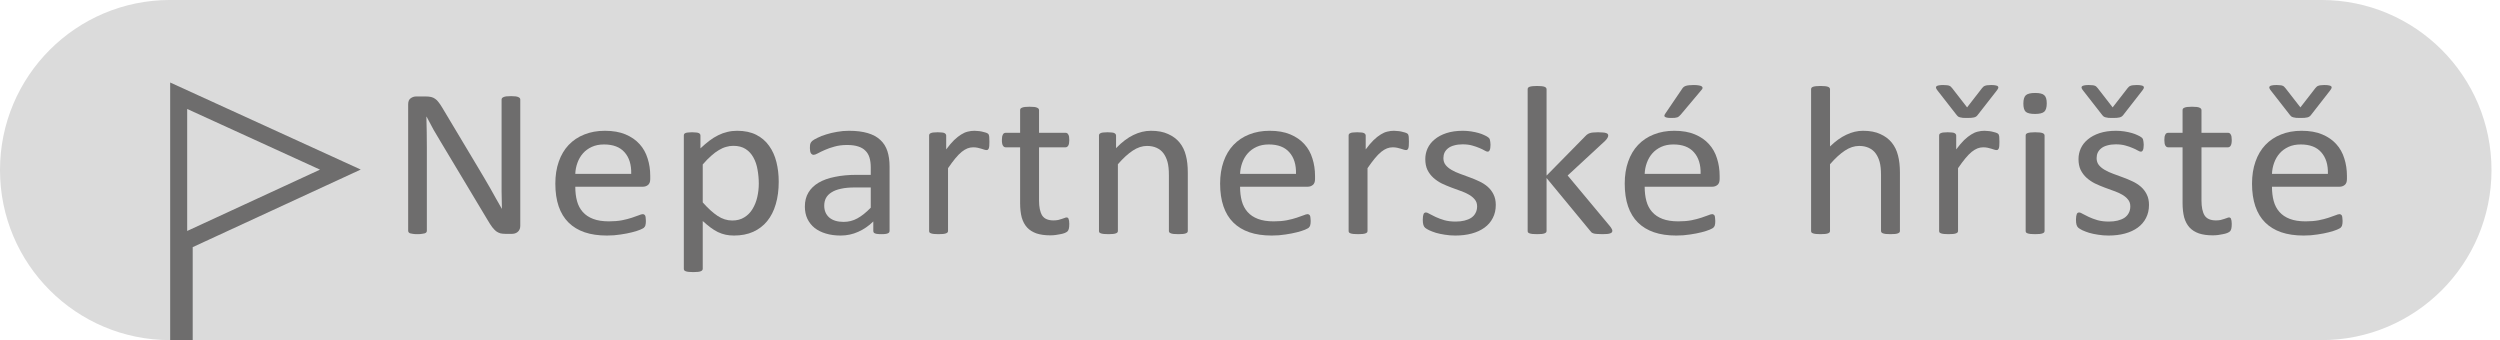 <svg width="147" height="20" viewBox="0 0 147 20" fill="none" xmlns="http://www.w3.org/2000/svg">
<path d="M136.5 -0.001H10C4.477 -0.001 0 4.476 0 9.999C0 15.522 4.477 19.999 10 19.999H136.5C142.023 19.999 146.5 15.522 146.5 9.999C146.5 4.476 142.023 -0.001 136.5 -0.001Z" fill="#DBDBDB"/>
<path d="M10.831 14.532V19.501H10.506V5.629L20.014 9.972L11.121 14.078L10.831 14.212V14.532Z" stroke="#6E6D6D"/>
<path d="M30.592 13.29C30.592 13.373 30.576 13.443 30.544 13.502C30.517 13.56 30.479 13.607 30.43 13.645C30.385 13.682 30.333 13.709 30.275 13.726C30.216 13.742 30.158 13.751 30.1 13.751H29.729C29.612 13.751 29.509 13.74 29.419 13.72C29.334 13.695 29.25 13.653 29.169 13.595C29.093 13.533 29.015 13.45 28.934 13.346C28.857 13.242 28.772 13.109 28.677 12.947L25.928 8.363C25.784 8.126 25.638 7.879 25.489 7.622C25.346 7.36 25.211 7.107 25.085 6.862H25.072C25.081 7.161 25.087 7.466 25.092 7.777C25.096 8.089 25.099 8.398 25.099 8.705V13.57C25.099 13.599 25.09 13.628 25.072 13.657C25.054 13.682 25.022 13.703 24.977 13.72C24.937 13.732 24.881 13.742 24.809 13.751C24.741 13.763 24.654 13.769 24.546 13.769C24.438 13.769 24.348 13.763 24.276 13.751C24.209 13.742 24.155 13.732 24.115 13.72C24.074 13.703 24.045 13.682 24.027 13.657C24.009 13.628 24 13.599 24 13.57V6.133C24 5.967 24.049 5.848 24.148 5.778C24.247 5.707 24.355 5.672 24.472 5.672H25.024C25.155 5.672 25.263 5.682 25.348 5.703C25.438 5.724 25.517 5.759 25.584 5.809C25.656 5.855 25.723 5.921 25.786 6.008C25.854 6.091 25.925 6.197 26.002 6.326L28.118 9.864C28.248 10.08 28.374 10.292 28.495 10.499C28.617 10.703 28.734 10.904 28.846 11.104C28.958 11.303 29.068 11.5 29.176 11.695C29.288 11.886 29.399 12.079 29.506 12.274H29.513C29.504 11.946 29.497 11.606 29.493 11.253C29.493 10.896 29.493 10.553 29.493 10.225V5.853C29.493 5.824 29.502 5.797 29.52 5.772C29.538 5.747 29.567 5.726 29.608 5.709C29.652 5.689 29.709 5.674 29.776 5.666C29.848 5.657 29.94 5.653 30.052 5.653C30.151 5.653 30.237 5.657 30.308 5.666C30.38 5.674 30.437 5.689 30.477 5.709C30.517 5.726 30.547 5.747 30.565 5.772C30.583 5.797 30.592 5.824 30.592 5.853V13.29Z" fill="#6E6D6D"/>
<path d="M38.234 10.53C38.234 10.692 38.189 10.809 38.099 10.879C38.014 10.946 37.915 10.979 37.803 10.979H33.827C33.827 11.29 33.86 11.571 33.928 11.82C33.995 12.069 34.107 12.283 34.264 12.461C34.422 12.64 34.626 12.777 34.878 12.872C35.13 12.968 35.437 13.016 35.801 13.016C36.089 13.016 36.345 12.995 36.57 12.953C36.794 12.908 36.987 12.858 37.149 12.804C37.316 12.75 37.45 12.702 37.554 12.661C37.661 12.615 37.742 12.592 37.796 12.592C37.828 12.592 37.855 12.6 37.877 12.617C37.904 12.63 37.924 12.65 37.938 12.679C37.951 12.708 37.96 12.75 37.965 12.804C37.974 12.854 37.978 12.916 37.978 12.991C37.978 13.045 37.976 13.092 37.971 13.134C37.967 13.171 37.96 13.207 37.951 13.24C37.947 13.269 37.935 13.296 37.918 13.321C37.904 13.346 37.884 13.371 37.857 13.396C37.834 13.416 37.763 13.454 37.641 13.508C37.52 13.558 37.363 13.607 37.169 13.657C36.976 13.707 36.752 13.751 36.495 13.788C36.244 13.83 35.974 13.85 35.687 13.85C35.188 13.85 34.75 13.786 34.372 13.657C33.999 13.528 33.685 13.338 33.429 13.084C33.173 12.831 32.98 12.513 32.849 12.131C32.719 11.749 32.654 11.305 32.654 10.798C32.654 10.317 32.721 9.885 32.856 9.503C32.991 9.116 33.184 8.791 33.435 8.525C33.692 8.255 33.999 8.049 34.359 7.908C34.718 7.763 35.12 7.69 35.565 7.69C36.042 7.69 36.446 7.761 36.779 7.902C37.115 8.043 37.392 8.234 37.608 8.475C37.823 8.712 37.98 8.992 38.079 9.316C38.183 9.636 38.234 9.978 38.234 10.344V10.53ZM37.115 10.225C37.129 9.685 36.999 9.262 36.725 8.955C36.455 8.647 36.053 8.494 35.518 8.494C35.244 8.494 35.004 8.541 34.797 8.637C34.59 8.732 34.417 8.859 34.278 9.017C34.139 9.175 34.031 9.359 33.955 9.571C33.878 9.779 33.835 9.997 33.827 10.225H37.115Z" fill="#6E6D6D"/>
<path d="M45.789 10.686C45.789 11.176 45.731 11.616 45.614 12.007C45.502 12.397 45.333 12.729 45.109 13.003C44.889 13.273 44.614 13.483 44.286 13.632C43.959 13.778 43.583 13.85 43.161 13.85C42.981 13.85 42.815 13.834 42.662 13.8C42.509 13.767 42.359 13.715 42.211 13.645C42.067 13.574 41.923 13.485 41.779 13.377C41.635 13.269 41.483 13.142 41.321 12.997V15.8C41.321 15.833 41.312 15.862 41.294 15.887C41.276 15.912 41.247 15.933 41.206 15.949C41.166 15.966 41.11 15.979 41.038 15.987C40.966 15.995 40.874 15.999 40.761 15.999C40.654 15.999 40.564 15.995 40.492 15.987C40.42 15.979 40.362 15.966 40.317 15.949C40.276 15.933 40.247 15.912 40.229 15.887C40.216 15.862 40.209 15.833 40.209 15.8V7.97C40.209 7.933 40.216 7.904 40.229 7.883C40.242 7.858 40.27 7.838 40.31 7.821C40.35 7.804 40.402 7.794 40.465 7.79C40.528 7.781 40.604 7.777 40.694 7.777C40.788 7.777 40.865 7.781 40.923 7.79C40.986 7.794 41.038 7.804 41.078 7.821C41.119 7.838 41.146 7.858 41.159 7.883C41.177 7.904 41.186 7.933 41.186 7.97V8.724C41.37 8.55 41.548 8.398 41.719 8.269C41.889 8.141 42.06 8.035 42.231 7.952C42.406 7.864 42.584 7.8 42.763 7.759C42.947 7.713 43.141 7.69 43.343 7.69C43.783 7.69 44.158 7.769 44.468 7.927C44.779 8.085 45.03 8.301 45.223 8.575C45.421 8.849 45.565 9.168 45.655 9.534C45.745 9.895 45.789 10.279 45.789 10.686ZM44.617 10.805C44.617 10.518 44.592 10.242 44.543 9.976C44.498 9.706 44.417 9.467 44.3 9.26C44.188 9.052 44.035 8.886 43.842 8.761C43.648 8.637 43.408 8.575 43.12 8.575C42.977 8.575 42.835 8.595 42.696 8.637C42.557 8.674 42.415 8.737 42.271 8.824C42.127 8.907 41.977 9.019 41.82 9.16C41.662 9.297 41.496 9.467 41.321 9.671V11.901C41.627 12.245 41.916 12.509 42.19 12.692C42.465 12.874 42.752 12.966 43.053 12.966C43.332 12.966 43.57 12.904 43.767 12.779C43.97 12.654 44.131 12.488 44.253 12.281C44.379 12.073 44.471 11.841 44.529 11.583C44.587 11.326 44.617 11.066 44.617 10.805Z" fill="#6E6D6D"/>
<path d="M52.307 13.582C52.307 13.632 52.289 13.67 52.253 13.695C52.217 13.72 52.167 13.738 52.104 13.751C52.041 13.763 51.949 13.769 51.828 13.769C51.711 13.769 51.617 13.763 51.545 13.751C51.478 13.738 51.428 13.72 51.397 13.695C51.365 13.67 51.35 13.632 51.35 13.582V13.022C51.084 13.284 50.788 13.487 50.46 13.632C50.136 13.778 49.793 13.85 49.429 13.85C49.11 13.85 48.82 13.811 48.559 13.732C48.303 13.657 48.083 13.547 47.899 13.402C47.719 13.257 47.578 13.078 47.474 12.866C47.375 12.654 47.326 12.414 47.326 12.144C47.326 11.828 47.395 11.554 47.535 11.322C47.674 11.089 47.874 10.896 48.135 10.742C48.395 10.588 48.714 10.474 49.092 10.4C49.469 10.321 49.894 10.281 50.366 10.281H51.201V9.845C51.201 9.629 51.177 9.438 51.127 9.272C51.078 9.106 50.997 8.969 50.885 8.861C50.777 8.749 50.635 8.666 50.46 8.612C50.285 8.554 50.069 8.525 49.813 8.525C49.539 8.525 49.292 8.556 49.072 8.618C48.856 8.676 48.665 8.743 48.499 8.818C48.337 8.888 48.2 8.955 48.087 9.017C47.98 9.075 47.899 9.104 47.845 9.104C47.809 9.104 47.777 9.096 47.751 9.079C47.724 9.062 47.699 9.038 47.676 9.004C47.658 8.971 47.645 8.93 47.636 8.88C47.627 8.826 47.622 8.768 47.622 8.705C47.622 8.602 47.629 8.521 47.643 8.462C47.661 8.4 47.699 8.342 47.757 8.288C47.82 8.234 47.926 8.172 48.074 8.101C48.222 8.026 48.393 7.96 48.586 7.902C48.779 7.84 48.991 7.79 49.22 7.752C49.449 7.711 49.68 7.69 49.914 7.69C50.35 7.69 50.721 7.736 51.026 7.827C51.332 7.918 51.579 8.053 51.767 8.232C51.956 8.406 52.093 8.624 52.179 8.886C52.264 9.148 52.307 9.453 52.307 9.802V13.582ZM51.201 11.023H50.251C49.945 11.023 49.68 11.047 49.456 11.097C49.231 11.143 49.044 11.213 48.896 11.309C48.748 11.4 48.638 11.512 48.566 11.645C48.499 11.774 48.465 11.924 48.465 12.094C48.465 12.384 48.564 12.617 48.761 12.791C48.964 12.962 49.245 13.047 49.604 13.047C49.896 13.047 50.166 12.978 50.413 12.841C50.664 12.704 50.927 12.495 51.201 12.212V11.023Z" fill="#6E6D6D"/>
<path d="M58.177 8.338C58.177 8.429 58.175 8.506 58.17 8.568C58.166 8.631 58.157 8.68 58.143 8.718C58.13 8.751 58.112 8.778 58.089 8.799C58.071 8.815 58.044 8.824 58.008 8.824C57.972 8.824 57.927 8.815 57.873 8.799C57.824 8.778 57.766 8.759 57.698 8.743C57.635 8.722 57.563 8.703 57.483 8.687C57.402 8.67 57.314 8.662 57.22 8.662C57.107 8.662 56.997 8.683 56.889 8.724C56.782 8.766 56.667 8.834 56.546 8.93C56.429 9.025 56.305 9.152 56.175 9.31C56.045 9.467 55.901 9.66 55.744 9.889V13.576C55.744 13.61 55.735 13.639 55.717 13.664C55.699 13.684 55.67 13.703 55.629 13.72C55.589 13.736 55.532 13.749 55.461 13.757C55.389 13.765 55.297 13.769 55.184 13.769C55.077 13.769 54.987 13.765 54.915 13.757C54.843 13.749 54.784 13.736 54.739 13.72C54.699 13.703 54.67 13.684 54.652 13.664C54.638 13.639 54.632 13.61 54.632 13.576V7.97C54.632 7.937 54.638 7.91 54.652 7.889C54.665 7.864 54.692 7.844 54.733 7.827C54.773 7.806 54.825 7.794 54.888 7.79C54.951 7.781 55.034 7.777 55.137 7.777C55.236 7.777 55.317 7.781 55.38 7.79C55.447 7.794 55.499 7.806 55.535 7.827C55.571 7.844 55.595 7.864 55.609 7.889C55.627 7.91 55.636 7.937 55.636 7.97V8.786C55.802 8.562 55.957 8.379 56.101 8.238C56.249 8.097 56.389 7.987 56.519 7.908C56.649 7.825 56.777 7.769 56.903 7.74C57.033 7.707 57.164 7.69 57.294 7.69C57.352 7.69 57.417 7.694 57.489 7.703C57.566 7.707 57.644 7.717 57.725 7.734C57.806 7.75 57.878 7.769 57.941 7.79C58.008 7.811 58.056 7.831 58.082 7.852C58.109 7.873 58.127 7.894 58.136 7.914C58.145 7.931 58.152 7.954 58.157 7.983C58.166 8.012 58.17 8.056 58.17 8.114C58.175 8.168 58.177 8.242 58.177 8.338Z" fill="#6E6D6D"/>
<path d="M62.874 13.165C62.874 13.286 62.865 13.381 62.847 13.452C62.829 13.522 62.802 13.574 62.766 13.607C62.73 13.641 62.676 13.672 62.605 13.701C62.533 13.73 62.45 13.753 62.355 13.769C62.265 13.79 62.169 13.807 62.065 13.819C61.962 13.832 61.859 13.838 61.755 13.838C61.441 13.838 61.171 13.8 60.947 13.726C60.722 13.647 60.538 13.531 60.394 13.377C60.25 13.219 60.145 13.022 60.077 12.785C60.014 12.544 59.983 12.262 59.983 11.938V8.662H59.134C59.066 8.662 59.012 8.629 58.972 8.562C58.931 8.496 58.911 8.388 58.911 8.238C58.911 8.159 58.916 8.093 58.925 8.039C58.938 7.985 58.954 7.941 58.972 7.908C58.99 7.871 59.012 7.846 59.039 7.833C59.071 7.817 59.104 7.808 59.14 7.808H59.983V6.475C59.983 6.446 59.989 6.419 60.003 6.395C60.021 6.37 60.05 6.349 60.091 6.332C60.136 6.311 60.194 6.297 60.266 6.289C60.338 6.28 60.428 6.276 60.535 6.276C60.648 6.276 60.74 6.28 60.812 6.289C60.884 6.297 60.94 6.311 60.98 6.332C61.021 6.349 61.05 6.37 61.068 6.395C61.086 6.419 61.095 6.446 61.095 6.475V7.808H62.652C62.688 7.808 62.719 7.817 62.746 7.833C62.773 7.846 62.796 7.871 62.813 7.908C62.836 7.941 62.852 7.985 62.861 8.039C62.87 8.093 62.874 8.159 62.874 8.238C62.874 8.388 62.854 8.496 62.813 8.562C62.773 8.629 62.719 8.662 62.652 8.662H61.095V11.789C61.095 12.175 61.156 12.468 61.277 12.667C61.403 12.862 61.625 12.96 61.944 12.96C62.047 12.96 62.14 12.951 62.22 12.935C62.301 12.914 62.373 12.893 62.436 12.872C62.499 12.852 62.553 12.833 62.598 12.816C62.643 12.796 62.683 12.785 62.719 12.785C62.742 12.785 62.762 12.791 62.78 12.804C62.802 12.812 62.818 12.831 62.827 12.86C62.84 12.889 62.852 12.928 62.861 12.978C62.87 13.028 62.874 13.09 62.874 13.165Z" fill="#6E6D6D"/>
<path d="M69.843 13.576C69.843 13.61 69.834 13.639 69.816 13.664C69.798 13.684 69.769 13.703 69.728 13.72C69.688 13.736 69.632 13.749 69.56 13.757C69.488 13.765 69.398 13.769 69.29 13.769C69.178 13.769 69.086 13.765 69.014 13.757C68.942 13.749 68.886 13.736 68.846 13.72C68.805 13.703 68.776 13.684 68.758 13.664C68.74 13.639 68.731 13.61 68.731 13.576V10.294C68.731 9.974 68.704 9.717 68.65 9.521C68.596 9.326 68.517 9.158 68.414 9.017C68.311 8.876 68.176 8.768 68.01 8.693C67.848 8.618 67.659 8.581 67.444 8.581C67.165 8.581 66.886 8.672 66.608 8.855C66.329 9.038 66.037 9.305 65.732 9.658V13.576C65.732 13.61 65.723 13.639 65.705 13.664C65.687 13.684 65.657 13.703 65.617 13.72C65.577 13.736 65.52 13.749 65.449 13.757C65.377 13.765 65.285 13.769 65.172 13.769C65.064 13.769 64.975 13.765 64.903 13.757C64.831 13.749 64.772 13.736 64.727 13.72C64.687 13.703 64.658 13.684 64.64 13.664C64.626 13.639 64.62 13.61 64.62 13.576V7.97C64.62 7.937 64.626 7.91 64.64 7.889C64.653 7.864 64.68 7.844 64.721 7.827C64.761 7.806 64.813 7.794 64.876 7.79C64.939 7.781 65.022 7.777 65.125 7.777C65.224 7.777 65.305 7.781 65.368 7.79C65.435 7.794 65.487 7.806 65.523 7.827C65.559 7.844 65.583 7.864 65.597 7.889C65.615 7.91 65.624 7.937 65.624 7.97V8.712C65.965 8.359 66.305 8.101 66.641 7.939C66.983 7.773 67.327 7.69 67.673 7.69C68.077 7.69 68.416 7.754 68.69 7.883C68.969 8.008 69.194 8.176 69.364 8.388C69.535 8.599 69.656 8.849 69.728 9.135C69.805 9.418 69.843 9.758 69.843 10.157V13.576Z" fill="#6E6D6D"/>
<path d="M77.324 10.53C77.324 10.692 77.279 10.809 77.189 10.879C77.104 10.946 77.005 10.979 76.893 10.979H72.916C72.916 11.29 72.95 11.571 73.017 11.82C73.085 12.069 73.197 12.283 73.354 12.461C73.511 12.64 73.716 12.777 73.968 12.872C74.219 12.968 74.527 13.016 74.891 13.016C75.178 13.016 75.434 12.995 75.659 12.953C75.884 12.908 76.077 12.858 76.239 12.804C76.405 12.75 76.54 12.702 76.643 12.661C76.751 12.615 76.832 12.592 76.886 12.592C76.917 12.592 76.944 12.6 76.967 12.617C76.994 12.63 77.014 12.65 77.027 12.679C77.041 12.708 77.05 12.75 77.054 12.804C77.063 12.854 77.068 12.916 77.068 12.991C77.068 13.045 77.066 13.092 77.061 13.134C77.057 13.171 77.05 13.207 77.041 13.24C77.036 13.269 77.025 13.296 77.007 13.321C76.994 13.346 76.974 13.371 76.947 13.396C76.924 13.416 76.852 13.454 76.731 13.508C76.609 13.558 76.452 13.607 76.259 13.657C76.066 13.707 75.841 13.751 75.585 13.788C75.333 13.83 75.064 13.85 74.776 13.85C74.278 13.85 73.839 13.786 73.462 13.657C73.089 13.528 72.775 13.338 72.518 13.084C72.262 12.831 72.069 12.513 71.939 12.131C71.808 11.749 71.743 11.305 71.743 10.798C71.743 10.317 71.811 9.885 71.945 9.503C72.08 9.116 72.273 8.791 72.525 8.525C72.781 8.255 73.089 8.049 73.448 7.908C73.808 7.763 74.21 7.69 74.655 7.69C75.131 7.69 75.536 7.761 75.868 7.902C76.205 8.043 76.481 8.234 76.697 8.475C76.913 8.712 77.07 8.992 77.169 9.316C77.272 9.636 77.324 9.978 77.324 10.344V10.53ZM76.205 10.225C76.219 9.685 76.088 9.262 75.814 8.955C75.545 8.647 75.142 8.494 74.608 8.494C74.334 8.494 74.093 8.541 73.887 8.637C73.68 8.732 73.507 8.859 73.368 9.017C73.228 9.175 73.121 9.359 73.044 9.571C72.968 9.779 72.925 9.997 72.916 10.225H76.205Z" fill="#6E6D6D"/>
<path d="M82.844 8.338C82.844 8.429 82.841 8.506 82.837 8.568C82.832 8.631 82.823 8.68 82.81 8.718C82.796 8.751 82.778 8.778 82.756 8.799C82.738 8.815 82.711 8.824 82.675 8.824C82.639 8.824 82.594 8.815 82.54 8.799C82.491 8.778 82.433 8.759 82.365 8.743C82.302 8.722 82.23 8.703 82.149 8.687C82.069 8.67 81.981 8.662 81.887 8.662C81.774 8.662 81.664 8.683 81.556 8.724C81.448 8.766 81.334 8.834 81.213 8.93C81.096 9.025 80.972 9.152 80.842 9.31C80.712 9.467 80.568 9.66 80.41 9.889V13.576C80.41 13.61 80.402 13.639 80.384 13.664C80.366 13.684 80.336 13.703 80.296 13.72C80.255 13.736 80.199 13.749 80.127 13.757C80.056 13.765 79.963 13.769 79.851 13.769C79.743 13.769 79.653 13.765 79.582 13.757C79.51 13.749 79.451 13.736 79.406 13.72C79.366 13.703 79.337 13.684 79.319 13.664C79.305 13.639 79.299 13.61 79.299 13.576V7.97C79.299 7.937 79.305 7.91 79.319 7.889C79.332 7.864 79.359 7.844 79.4 7.827C79.44 7.806 79.492 7.794 79.555 7.79C79.618 7.781 79.701 7.777 79.804 7.777C79.903 7.777 79.984 7.781 80.047 7.79C80.114 7.794 80.166 7.806 80.202 7.827C80.237 7.844 80.262 7.864 80.276 7.889C80.294 7.91 80.303 7.937 80.303 7.97V8.786C80.469 8.562 80.624 8.379 80.768 8.238C80.916 8.097 81.055 7.987 81.186 7.908C81.316 7.825 81.444 7.769 81.57 7.74C81.7 7.707 81.83 7.69 81.961 7.69C82.019 7.69 82.084 7.694 82.156 7.703C82.233 7.707 82.311 7.717 82.392 7.734C82.473 7.75 82.545 7.769 82.608 7.79C82.675 7.811 82.722 7.831 82.749 7.852C82.776 7.873 82.794 7.894 82.803 7.914C82.812 7.931 82.819 7.954 82.823 7.983C82.832 8.012 82.837 8.056 82.837 8.114C82.841 8.168 82.844 8.242 82.844 8.338Z" fill="#6E6D6D"/>
<path d="M87.952 12.05C87.952 12.337 87.894 12.592 87.777 12.816C87.665 13.041 87.503 13.229 87.292 13.383C87.081 13.537 86.829 13.653 86.537 13.732C86.245 13.811 85.924 13.85 85.573 13.85C85.357 13.85 85.151 13.834 84.953 13.8C84.76 13.771 84.585 13.734 84.427 13.688C84.275 13.639 84.144 13.589 84.036 13.539C83.928 13.485 83.85 13.437 83.8 13.396C83.751 13.354 83.715 13.296 83.693 13.221C83.67 13.146 83.659 13.045 83.659 12.916C83.659 12.837 83.663 12.771 83.672 12.717C83.681 12.663 83.693 12.619 83.706 12.586C83.719 12.553 83.737 12.53 83.76 12.517C83.787 12.501 83.816 12.492 83.848 12.492C83.897 12.492 83.969 12.521 84.063 12.58C84.162 12.634 84.281 12.694 84.421 12.76C84.564 12.827 84.733 12.889 84.926 12.947C85.119 13.001 85.342 13.028 85.593 13.028C85.782 13.028 85.953 13.009 86.105 12.972C86.258 12.935 86.391 12.881 86.503 12.81C86.615 12.735 86.701 12.642 86.759 12.53C86.822 12.418 86.854 12.285 86.854 12.131C86.854 11.973 86.809 11.841 86.719 11.733C86.633 11.625 86.519 11.529 86.375 11.446C86.231 11.363 86.07 11.29 85.89 11.228C85.71 11.162 85.524 11.093 85.33 11.023C85.142 10.952 84.955 10.873 84.771 10.786C84.591 10.694 84.43 10.584 84.286 10.456C84.142 10.327 84.025 10.173 83.935 9.995C83.85 9.816 83.807 9.602 83.807 9.353C83.807 9.133 83.852 8.923 83.942 8.724C84.036 8.521 84.176 8.344 84.36 8.195C84.544 8.041 84.773 7.918 85.047 7.827C85.326 7.736 85.649 7.69 86.018 7.69C86.18 7.69 86.341 7.703 86.503 7.727C86.665 7.752 86.811 7.784 86.941 7.821C87.072 7.858 87.182 7.9 87.272 7.945C87.366 7.987 87.436 8.024 87.48 8.058C87.53 8.091 87.561 8.12 87.575 8.145C87.593 8.17 87.604 8.199 87.608 8.232C87.617 8.261 87.624 8.298 87.629 8.344C87.638 8.39 87.642 8.446 87.642 8.512C87.642 8.583 87.638 8.645 87.629 8.699C87.624 8.749 87.613 8.791 87.595 8.824C87.582 8.857 87.564 8.882 87.541 8.898C87.519 8.911 87.494 8.917 87.467 8.917C87.427 8.917 87.368 8.894 87.292 8.849C87.215 8.803 87.116 8.755 86.995 8.705C86.874 8.651 86.73 8.602 86.564 8.556C86.402 8.51 86.216 8.487 86.004 8.487C85.816 8.487 85.649 8.508 85.506 8.55C85.362 8.587 85.243 8.643 85.148 8.718C85.058 8.788 84.989 8.874 84.939 8.973C84.894 9.073 84.872 9.181 84.872 9.297C84.872 9.459 84.917 9.596 85.007 9.708C85.097 9.816 85.213 9.912 85.357 9.995C85.501 10.078 85.665 10.152 85.849 10.219C86.034 10.285 86.22 10.354 86.409 10.425C86.602 10.495 86.791 10.574 86.975 10.661C87.164 10.748 87.33 10.854 87.474 10.979C87.617 11.104 87.732 11.253 87.817 11.427C87.907 11.602 87.952 11.809 87.952 12.05Z" fill="#6E6D6D"/>
<path d="M94.806 13.57C94.806 13.603 94.797 13.632 94.779 13.657C94.761 13.682 94.73 13.703 94.685 13.72C94.645 13.736 94.586 13.749 94.51 13.757C94.433 13.765 94.337 13.769 94.22 13.769C94.099 13.769 93.998 13.765 93.917 13.757C93.84 13.753 93.775 13.745 93.721 13.732C93.667 13.715 93.622 13.695 93.586 13.67C93.555 13.641 93.526 13.607 93.499 13.57L90.938 10.468V13.576C90.938 13.61 90.929 13.639 90.911 13.664C90.893 13.684 90.864 13.703 90.823 13.72C90.783 13.736 90.727 13.749 90.655 13.757C90.583 13.765 90.491 13.769 90.378 13.769C90.27 13.769 90.181 13.765 90.109 13.757C90.037 13.749 89.978 13.736 89.933 13.72C89.893 13.703 89.864 13.684 89.846 13.664C89.832 13.639 89.826 13.61 89.826 13.576V5.255C89.826 5.221 89.832 5.192 89.846 5.167C89.864 5.143 89.893 5.122 89.933 5.105C89.978 5.089 90.037 5.076 90.109 5.068C90.181 5.059 90.27 5.055 90.378 5.055C90.491 5.055 90.583 5.059 90.655 5.068C90.727 5.076 90.783 5.089 90.823 5.105C90.864 5.122 90.893 5.143 90.911 5.167C90.929 5.192 90.938 5.221 90.938 5.255V10.325L93.229 7.995C93.265 7.954 93.303 7.921 93.344 7.896C93.384 7.867 93.431 7.844 93.485 7.827C93.544 7.806 93.611 7.794 93.688 7.79C93.764 7.781 93.856 7.777 93.964 7.777C94.076 7.777 94.171 7.781 94.247 7.79C94.323 7.794 94.384 7.804 94.429 7.821C94.478 7.833 94.512 7.852 94.53 7.877C94.552 7.898 94.564 7.927 94.564 7.964C94.564 8.014 94.548 8.064 94.516 8.114C94.49 8.163 94.442 8.222 94.375 8.288L92.178 10.319L94.645 13.277C94.703 13.348 94.743 13.406 94.766 13.452C94.793 13.493 94.806 13.533 94.806 13.57Z" fill="#6E6D6D"/>
<path d="M101.115 10.53C101.115 10.692 101.07 10.809 100.98 10.879C100.894 10.946 100.796 10.979 100.683 10.979H96.707C96.707 11.29 96.74 11.571 96.808 11.82C96.875 12.069 96.987 12.283 97.145 12.461C97.302 12.64 97.507 12.777 97.758 12.872C98.01 12.968 98.318 13.016 98.681 13.016C98.969 13.016 99.225 12.995 99.45 12.953C99.674 12.908 99.868 12.858 100.029 12.804C100.196 12.75 100.331 12.702 100.434 12.661C100.542 12.615 100.623 12.592 100.677 12.592C100.708 12.592 100.735 12.6 100.757 12.617C100.784 12.63 100.805 12.65 100.818 12.679C100.832 12.708 100.841 12.75 100.845 12.804C100.854 12.854 100.858 12.916 100.858 12.991C100.858 13.045 100.856 13.092 100.852 13.134C100.847 13.171 100.841 13.207 100.832 13.24C100.827 13.269 100.816 13.296 100.798 13.321C100.784 13.346 100.764 13.371 100.737 13.396C100.715 13.416 100.643 13.454 100.521 13.508C100.4 13.558 100.243 13.607 100.05 13.657C99.856 13.707 99.632 13.751 99.376 13.788C99.124 13.83 98.855 13.85 98.567 13.85C98.068 13.85 97.63 13.786 97.253 13.657C96.88 13.528 96.565 13.338 96.309 13.084C96.053 12.831 95.86 12.513 95.729 12.131C95.599 11.749 95.534 11.305 95.534 10.798C95.534 10.317 95.601 9.885 95.736 9.503C95.871 9.116 96.064 8.791 96.316 8.525C96.572 8.255 96.88 8.049 97.239 7.908C97.599 7.763 98.001 7.69 98.446 7.69C98.922 7.69 99.326 7.761 99.659 7.902C99.996 8.043 100.272 8.234 100.488 8.475C100.703 8.712 100.861 8.992 100.96 9.316C101.063 9.636 101.115 9.978 101.115 10.344V10.53ZM99.996 10.225C100.009 9.685 99.879 9.262 99.605 8.955C99.335 8.647 98.933 8.494 98.398 8.494C98.124 8.494 97.884 8.541 97.677 8.637C97.471 8.732 97.298 8.859 97.158 9.017C97.019 9.175 96.911 9.359 96.835 9.571C96.758 9.779 96.716 9.997 96.707 10.225H99.996ZM98.904 5.23C98.931 5.184 98.962 5.147 98.998 5.118C99.034 5.089 99.077 5.066 99.126 5.049C99.18 5.032 99.245 5.02 99.322 5.012C99.398 5.003 99.49 4.999 99.598 4.999C99.724 4.999 99.825 5.008 99.901 5.024C99.982 5.037 100.038 5.057 100.07 5.086C100.101 5.111 100.115 5.143 100.11 5.18C100.106 5.213 100.086 5.248 100.05 5.286L98.83 6.737C98.794 6.779 98.76 6.812 98.729 6.837C98.702 6.862 98.668 6.882 98.628 6.899C98.592 6.912 98.542 6.922 98.479 6.93C98.421 6.934 98.347 6.936 98.257 6.936C98.158 6.936 98.079 6.93 98.021 6.918C97.963 6.905 97.92 6.889 97.893 6.868C97.871 6.847 97.862 6.82 97.866 6.787C97.875 6.754 97.895 6.714 97.927 6.669L98.904 5.23Z" fill="#6E6D6D"/>
<path d="M111.716 13.576C111.716 13.61 111.707 13.639 111.689 13.664C111.671 13.684 111.642 13.703 111.601 13.72C111.561 13.736 111.505 13.749 111.433 13.757C111.361 13.765 111.271 13.769 111.163 13.769C111.051 13.769 110.959 13.765 110.887 13.757C110.815 13.749 110.759 13.736 110.718 13.72C110.678 13.703 110.649 13.684 110.631 13.664C110.613 13.639 110.604 13.61 110.604 13.576V10.294C110.604 9.974 110.577 9.717 110.523 9.521C110.469 9.326 110.39 9.158 110.287 9.017C110.184 8.876 110.049 8.768 109.883 8.693C109.721 8.618 109.532 8.581 109.316 8.581C109.038 8.581 108.759 8.672 108.481 8.855C108.202 9.038 107.91 9.305 107.605 9.658V13.576C107.605 13.61 107.596 13.639 107.578 13.664C107.56 13.684 107.53 13.703 107.49 13.72C107.45 13.736 107.393 13.749 107.321 13.757C107.25 13.765 107.157 13.769 107.045 13.769C106.937 13.769 106.847 13.765 106.776 13.757C106.704 13.749 106.645 13.736 106.6 13.72C106.56 13.703 106.531 13.684 106.513 13.664C106.499 13.639 106.492 13.61 106.492 13.576V5.255C106.492 5.221 106.499 5.192 106.513 5.167C106.531 5.143 106.56 5.122 106.6 5.105C106.645 5.089 106.704 5.076 106.776 5.068C106.847 5.059 106.937 5.055 107.045 5.055C107.157 5.055 107.25 5.059 107.321 5.068C107.393 5.076 107.45 5.089 107.49 5.105C107.53 5.122 107.56 5.143 107.578 5.167C107.596 5.192 107.605 5.221 107.605 5.255V8.612C107.924 8.301 108.245 8.07 108.568 7.921C108.892 7.767 109.218 7.69 109.546 7.69C109.95 7.69 110.289 7.754 110.563 7.883C110.842 8.008 111.067 8.176 111.237 8.388C111.408 8.599 111.529 8.849 111.601 9.135C111.678 9.418 111.716 9.76 111.716 10.163V13.576Z" fill="#6E6D6D"/>
<path d="M117.566 8.338C117.566 8.429 117.564 8.506 117.559 8.568C117.555 8.631 117.546 8.68 117.532 8.718C117.519 8.751 117.501 8.778 117.478 8.799C117.46 8.815 117.433 8.824 117.397 8.824C117.361 8.824 117.316 8.815 117.263 8.799C117.213 8.778 117.155 8.759 117.087 8.743C117.024 8.722 116.952 8.703 116.872 8.687C116.791 8.67 116.703 8.662 116.609 8.662C116.496 8.662 116.386 8.683 116.278 8.724C116.171 8.766 116.056 8.834 115.935 8.93C115.818 9.025 115.694 9.152 115.564 9.31C115.434 9.467 115.29 9.66 115.133 9.889V13.576C115.133 13.61 115.124 13.639 115.106 13.664C115.088 13.684 115.059 13.703 115.018 13.72C114.978 13.736 114.922 13.749 114.85 13.757C114.778 13.765 114.686 13.769 114.573 13.769C114.465 13.769 114.376 13.765 114.304 13.757C114.232 13.749 114.173 13.736 114.128 13.72C114.088 13.703 114.059 13.684 114.041 13.664C114.027 13.639 114.021 13.61 114.021 13.576V7.97C114.021 7.937 114.027 7.91 114.041 7.889C114.054 7.864 114.081 7.844 114.122 7.827C114.162 7.806 114.214 7.794 114.277 7.79C114.34 7.781 114.423 7.777 114.526 7.777C114.625 7.777 114.706 7.781 114.769 7.79C114.836 7.794 114.888 7.806 114.924 7.827C114.96 7.844 114.984 7.864 114.998 7.889C115.016 7.91 115.025 7.937 115.025 7.97V8.786C115.191 8.562 115.346 8.379 115.49 8.238C115.638 8.097 115.777 7.987 115.908 7.908C116.038 7.825 116.166 7.769 116.292 7.74C116.422 7.707 116.553 7.69 116.683 7.69C116.741 7.69 116.806 7.694 116.878 7.703C116.955 7.707 117.033 7.717 117.114 7.734C117.195 7.75 117.267 7.769 117.33 7.79C117.397 7.811 117.444 7.831 117.471 7.852C117.498 7.873 117.516 7.894 117.525 7.914C117.534 7.931 117.541 7.954 117.546 7.983C117.555 8.012 117.559 8.056 117.559 8.114C117.564 8.168 117.566 8.242 117.566 8.338ZM116.541 5.186C116.573 5.149 116.6 5.12 116.622 5.099C116.649 5.074 116.683 5.055 116.723 5.043C116.764 5.026 116.811 5.016 116.865 5.012C116.923 5.003 116.995 4.999 117.081 4.999C117.197 4.999 117.289 5.008 117.357 5.024C117.424 5.037 117.467 5.057 117.485 5.086C117.507 5.111 117.51 5.147 117.492 5.192C117.474 5.234 117.44 5.286 117.391 5.348L116.278 6.774C116.252 6.808 116.222 6.835 116.191 6.855C116.159 6.876 116.119 6.893 116.07 6.905C116.025 6.914 115.968 6.922 115.901 6.93C115.834 6.934 115.751 6.936 115.652 6.936C115.557 6.936 115.479 6.934 115.416 6.93C115.353 6.922 115.297 6.912 115.247 6.899C115.202 6.887 115.164 6.87 115.133 6.849C115.106 6.828 115.081 6.804 115.059 6.774L113.946 5.348C113.897 5.29 113.863 5.238 113.845 5.192C113.827 5.147 113.83 5.111 113.852 5.086C113.875 5.057 113.917 5.037 113.98 5.024C114.048 5.008 114.14 4.999 114.257 4.999C114.351 4.999 114.425 5.003 114.479 5.012C114.537 5.016 114.585 5.026 114.62 5.043C114.656 5.055 114.686 5.074 114.708 5.099C114.735 5.12 114.762 5.149 114.789 5.186L115.665 6.314L116.541 5.186Z" fill="#6E6D6D"/>
<path d="M120.221 13.576C120.221 13.61 120.212 13.639 120.194 13.664C120.176 13.684 120.147 13.703 120.106 13.72C120.066 13.736 120.01 13.749 119.938 13.757C119.866 13.765 119.774 13.769 119.662 13.769C119.554 13.769 119.464 13.765 119.392 13.757C119.32 13.749 119.262 13.736 119.217 13.72C119.176 13.703 119.147 13.684 119.129 13.664C119.116 13.639 119.109 13.61 119.109 13.576V7.97C119.109 7.941 119.116 7.914 119.129 7.889C119.147 7.864 119.176 7.844 119.217 7.827C119.262 7.811 119.32 7.798 119.392 7.79C119.464 7.781 119.554 7.777 119.662 7.777C119.774 7.777 119.866 7.781 119.938 7.79C120.01 7.798 120.066 7.811 120.106 7.827C120.147 7.844 120.176 7.864 120.194 7.889C120.212 7.914 120.221 7.941 120.221 7.97V13.576ZM120.349 6.077C120.349 6.318 120.3 6.482 120.201 6.569C120.102 6.656 119.92 6.7 119.655 6.7C119.394 6.7 119.215 6.658 119.116 6.575C119.021 6.488 118.974 6.326 118.974 6.089C118.974 5.848 119.024 5.684 119.122 5.597C119.221 5.51 119.403 5.466 119.668 5.466C119.929 5.466 120.106 5.51 120.201 5.597C120.3 5.68 120.349 5.84 120.349 6.077Z" fill="#6E6D6D"/>
<path d="M126.361 12.05C126.361 12.337 126.302 12.592 126.186 12.816C126.073 13.041 125.911 13.229 125.7 13.383C125.489 13.537 125.237 13.653 124.945 13.732C124.653 13.811 124.332 13.85 123.982 13.85C123.766 13.85 123.559 13.834 123.362 13.8C123.168 13.771 122.993 13.734 122.836 13.688C122.683 13.639 122.553 13.589 122.445 13.539C122.337 13.485 122.258 13.437 122.209 13.396C122.16 13.354 122.124 13.296 122.101 13.221C122.079 13.146 122.067 13.045 122.067 12.916C122.067 12.837 122.072 12.771 122.081 12.717C122.09 12.663 122.101 12.619 122.115 12.586C122.128 12.553 122.146 12.53 122.169 12.517C122.196 12.501 122.225 12.492 122.256 12.492C122.306 12.492 122.378 12.521 122.472 12.58C122.571 12.634 122.69 12.694 122.829 12.76C122.973 12.827 123.141 12.889 123.335 12.947C123.528 13.001 123.75 13.028 124.002 13.028C124.191 13.028 124.361 13.009 124.514 12.972C124.667 12.935 124.799 12.881 124.912 12.81C125.024 12.735 125.109 12.642 125.168 12.53C125.231 12.418 125.262 12.285 125.262 12.131C125.262 11.973 125.217 11.841 125.127 11.733C125.042 11.625 124.927 11.529 124.784 11.446C124.64 11.363 124.478 11.29 124.298 11.228C124.119 11.162 123.932 11.093 123.739 11.023C123.55 10.952 123.364 10.873 123.18 10.786C123 10.694 122.838 10.584 122.694 10.456C122.551 10.327 122.434 10.173 122.344 9.995C122.258 9.816 122.216 9.602 122.216 9.353C122.216 9.133 122.261 8.923 122.351 8.724C122.445 8.521 122.584 8.344 122.768 8.195C122.953 8.041 123.182 7.918 123.456 7.827C123.734 7.736 124.058 7.69 124.426 7.69C124.588 7.69 124.75 7.703 124.912 7.727C125.073 7.752 125.22 7.784 125.35 7.821C125.48 7.858 125.59 7.9 125.68 7.945C125.774 7.987 125.844 8.024 125.889 8.058C125.938 8.091 125.97 8.12 125.983 8.145C126.001 8.17 126.013 8.199 126.017 8.232C126.026 8.261 126.033 8.298 126.037 8.344C126.046 8.39 126.051 8.446 126.051 8.512C126.051 8.583 126.046 8.645 126.037 8.699C126.033 8.749 126.022 8.791 126.004 8.824C125.99 8.857 125.972 8.882 125.95 8.898C125.927 8.911 125.902 8.917 125.876 8.917C125.835 8.917 125.777 8.894 125.7 8.849C125.624 8.803 125.525 8.755 125.404 8.705C125.282 8.651 125.139 8.602 124.972 8.556C124.811 8.51 124.624 8.487 124.413 8.487C124.224 8.487 124.058 8.508 123.914 8.55C123.77 8.587 123.651 8.643 123.557 8.718C123.467 8.788 123.397 8.874 123.348 8.973C123.303 9.073 123.281 9.181 123.281 9.297C123.281 9.459 123.326 9.596 123.415 9.708C123.505 9.816 123.622 9.912 123.766 9.995C123.91 10.078 124.074 10.152 124.258 10.219C124.442 10.285 124.629 10.354 124.817 10.425C125.011 10.495 125.199 10.574 125.384 10.661C125.572 10.748 125.738 10.854 125.882 10.979C126.026 11.104 126.141 11.253 126.226 11.427C126.316 11.602 126.361 11.809 126.361 12.05ZM125.1 5.186C125.132 5.149 125.159 5.12 125.181 5.099C125.208 5.074 125.242 5.055 125.282 5.043C125.323 5.026 125.37 5.016 125.424 5.012C125.482 5.003 125.554 4.999 125.64 4.999C125.756 4.999 125.849 5.008 125.916 5.024C125.983 5.037 126.026 5.057 126.044 5.086C126.066 5.111 126.069 5.147 126.051 5.192C126.033 5.234 125.999 5.286 125.95 5.348L124.838 6.774C124.811 6.808 124.781 6.835 124.75 6.855C124.719 6.876 124.678 6.893 124.629 6.905C124.584 6.914 124.528 6.922 124.46 6.93C124.393 6.934 124.31 6.936 124.211 6.936C124.116 6.936 124.038 6.934 123.975 6.93C123.912 6.922 123.856 6.912 123.806 6.899C123.761 6.887 123.723 6.87 123.692 6.849C123.665 6.828 123.64 6.804 123.618 6.774L122.506 5.348C122.456 5.29 122.422 5.238 122.404 5.192C122.387 5.147 122.389 5.111 122.411 5.086C122.434 5.057 122.476 5.037 122.539 5.024C122.607 5.008 122.699 4.999 122.816 4.999C122.91 4.999 122.984 5.003 123.038 5.012C123.096 5.016 123.144 5.026 123.18 5.043C123.216 5.055 123.245 5.074 123.267 5.099C123.294 5.12 123.321 5.149 123.348 5.186L124.224 6.314L125.1 5.186Z" fill="#6E6D6D"/>
<path d="M131.227 13.165C131.227 13.286 131.218 13.381 131.2 13.452C131.182 13.522 131.155 13.574 131.119 13.607C131.083 13.641 131.029 13.672 130.957 13.701C130.885 13.73 130.802 13.753 130.708 13.769C130.618 13.79 130.521 13.807 130.418 13.819C130.315 13.832 130.211 13.838 130.108 13.838C129.793 13.838 129.524 13.8 129.299 13.726C129.074 13.647 128.89 13.531 128.746 13.377C128.603 13.219 128.497 13.022 128.43 12.785C128.367 12.544 128.335 12.262 128.335 11.938V8.662H127.486C127.419 8.662 127.365 8.629 127.324 8.562C127.284 8.496 127.264 8.388 127.264 8.238C127.264 8.159 127.268 8.093 127.277 8.039C127.291 7.985 127.306 7.941 127.324 7.908C127.342 7.871 127.365 7.846 127.392 7.833C127.423 7.817 127.457 7.808 127.493 7.808H128.335V6.475C128.335 6.446 128.342 6.419 128.356 6.395C128.373 6.37 128.403 6.349 128.443 6.332C128.488 6.311 128.546 6.297 128.618 6.289C128.69 6.28 128.78 6.276 128.888 6.276C129 6.276 129.092 6.28 129.164 6.289C129.236 6.297 129.292 6.311 129.333 6.332C129.373 6.349 129.402 6.37 129.42 6.395C129.438 6.419 129.447 6.446 129.447 6.475V7.808H131.004C131.04 7.808 131.072 7.817 131.099 7.833C131.126 7.846 131.148 7.871 131.166 7.908C131.189 7.941 131.204 7.985 131.213 8.039C131.222 8.093 131.227 8.159 131.227 8.238C131.227 8.388 131.206 8.496 131.166 8.562C131.126 8.629 131.072 8.662 131.004 8.662H129.447V11.789C129.447 12.175 129.508 12.468 129.629 12.667C129.755 12.862 129.978 12.96 130.297 12.96C130.4 12.96 130.492 12.951 130.573 12.935C130.654 12.914 130.726 12.893 130.789 12.872C130.852 12.852 130.905 12.833 130.95 12.816C130.995 12.796 131.036 12.785 131.072 12.785C131.094 12.785 131.114 12.791 131.132 12.804C131.155 12.812 131.171 12.831 131.18 12.86C131.193 12.889 131.204 12.928 131.213 12.978C131.222 13.028 131.227 13.09 131.227 13.165Z" fill="#6E6D6D"/>
<path d="M138 10.53C138 10.692 137.955 10.809 137.865 10.879C137.78 10.946 137.681 10.979 137.569 10.979H133.592C133.592 11.29 133.626 11.571 133.693 11.82C133.761 12.069 133.873 12.283 134.03 12.461C134.187 12.64 134.392 12.777 134.644 12.872C134.895 12.968 135.203 13.016 135.567 13.016C135.854 13.016 136.111 12.995 136.335 12.953C136.56 12.908 136.753 12.858 136.915 12.804C137.081 12.75 137.216 12.702 137.319 12.661C137.427 12.615 137.508 12.592 137.562 12.592C137.593 12.592 137.62 12.6 137.643 12.617C137.67 12.63 137.69 12.65 137.703 12.679C137.717 12.708 137.726 12.75 137.73 12.804C137.739 12.854 137.744 12.916 137.744 12.991C137.744 13.045 137.742 13.092 137.737 13.134C137.733 13.171 137.726 13.207 137.717 13.24C137.712 13.269 137.701 13.296 137.683 13.321C137.67 13.346 137.65 13.371 137.623 13.396C137.6 13.416 137.528 13.454 137.407 13.508C137.286 13.558 137.128 13.607 136.935 13.657C136.742 13.707 136.517 13.751 136.261 13.788C136.009 13.83 135.74 13.85 135.452 13.85C134.954 13.85 134.515 13.786 134.138 13.657C133.765 13.528 133.451 13.338 133.194 13.084C132.938 12.831 132.745 12.513 132.615 12.131C132.485 11.749 132.419 11.305 132.419 10.798C132.419 10.317 132.487 9.885 132.622 9.503C132.756 9.116 132.95 8.791 133.201 8.525C133.457 8.255 133.765 8.049 134.125 7.908C134.484 7.763 134.886 7.69 135.331 7.69C135.807 7.69 136.212 7.761 136.544 7.902C136.881 8.043 137.158 8.234 137.373 8.475C137.589 8.712 137.746 8.992 137.845 9.316C137.948 9.636 138 9.978 138 10.344V10.53ZM136.881 10.225C136.895 9.685 136.764 9.262 136.49 8.955C136.221 8.647 135.819 8.494 135.284 8.494C135.01 8.494 134.769 8.541 134.563 8.637C134.356 8.732 134.183 8.859 134.044 9.017C133.904 9.175 133.797 9.359 133.72 9.571C133.644 9.779 133.601 9.997 133.592 10.225H136.881ZM136.14 5.186C136.171 5.149 136.198 5.12 136.221 5.099C136.248 5.074 136.281 5.055 136.322 5.043C136.362 5.026 136.409 5.016 136.463 5.012C136.522 5.003 136.594 4.999 136.679 4.999C136.796 4.999 136.888 5.008 136.955 5.024C137.023 5.037 137.065 5.057 137.083 5.086C137.106 5.111 137.108 5.147 137.09 5.192C137.072 5.234 137.038 5.286 136.989 5.348L135.877 6.774C135.85 6.808 135.821 6.835 135.789 6.855C135.758 6.876 135.717 6.893 135.668 6.905C135.623 6.914 135.567 6.922 135.5 6.93C135.432 6.934 135.349 6.936 135.25 6.936C135.156 6.936 135.077 6.934 135.014 6.93C134.951 6.922 134.895 6.912 134.846 6.899C134.801 6.887 134.763 6.87 134.731 6.849C134.704 6.828 134.679 6.804 134.657 6.774L133.545 5.348C133.496 5.29 133.462 5.238 133.444 5.192C133.426 5.147 133.428 5.111 133.451 5.086C133.473 5.057 133.516 5.037 133.579 5.024C133.646 5.008 133.738 4.999 133.855 4.999C133.949 4.999 134.023 5.003 134.077 5.012C134.136 5.016 134.183 5.026 134.219 5.043C134.255 5.055 134.284 5.074 134.307 5.099C134.334 5.12 134.36 5.149 134.387 5.186L135.264 6.314L136.14 5.186Z" fill="#6E6D6D"/>
</svg>
